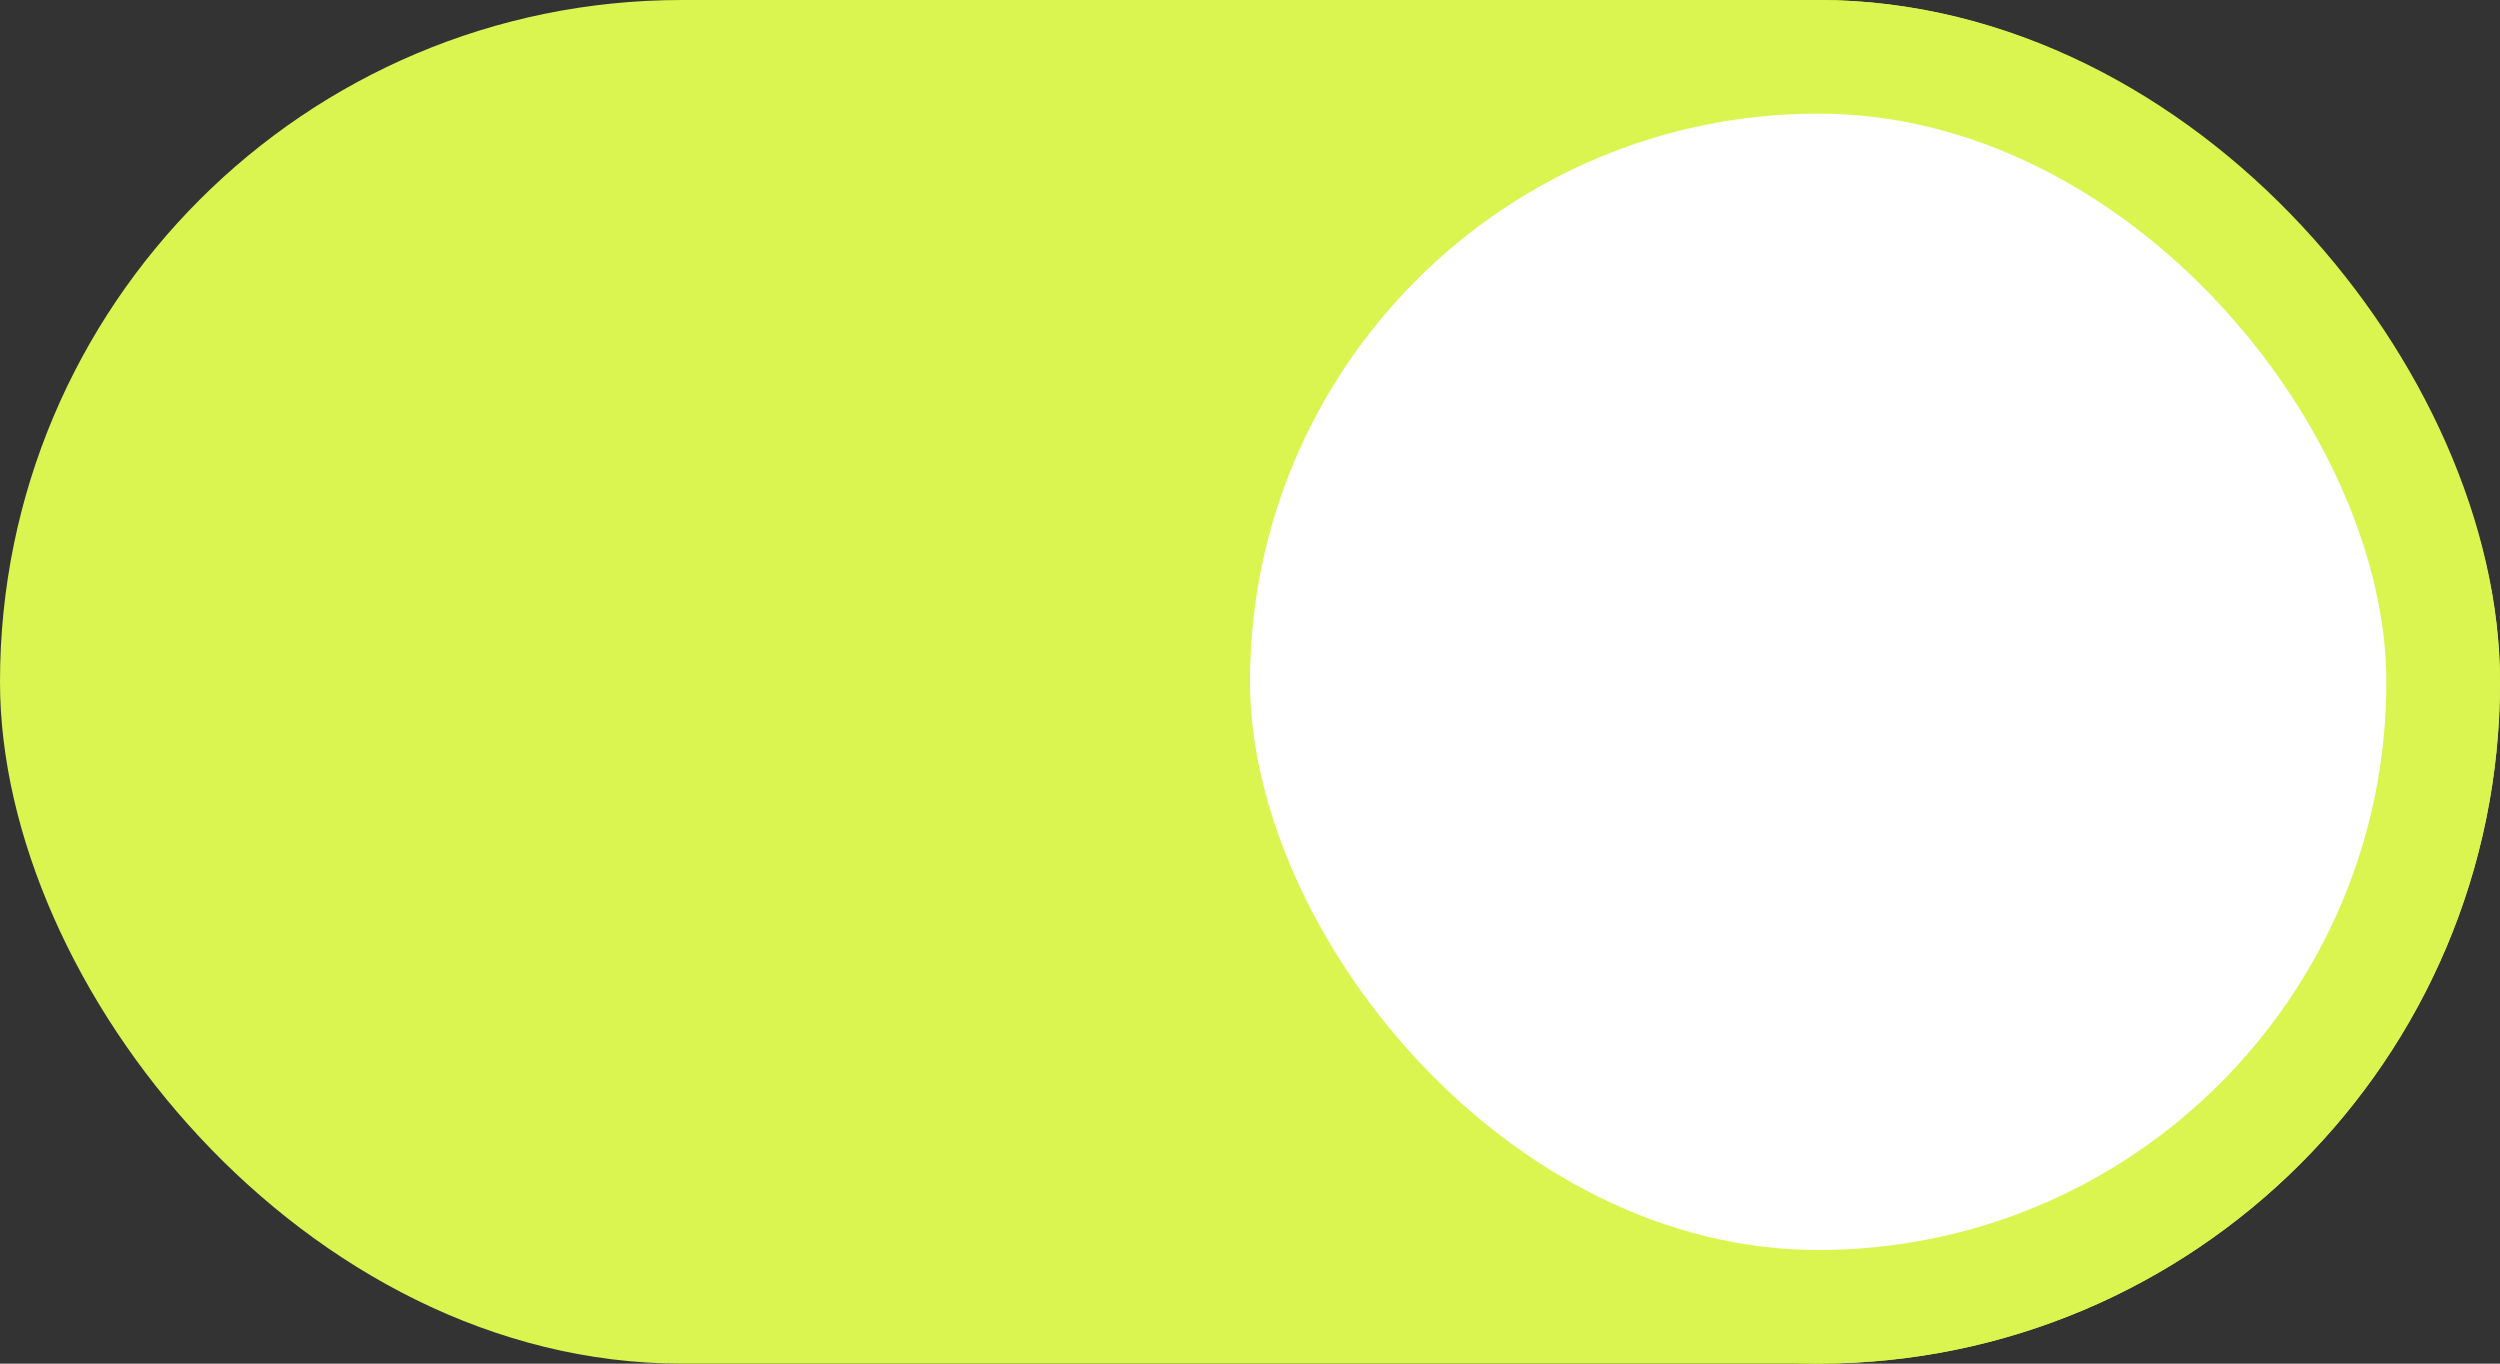 <?xml version="1.0" encoding="UTF-8"?> <svg xmlns="http://www.w3.org/2000/svg" width="44" height="24" viewBox="0 0 44 24" fill="none"><rect x="0" y="0" width="44" height="24" fill="#333333" stroke="none"/><rect width="44" height="24" rx="12" fill="#DAF54F"></rect><rect x="21" y="1" width="22" height="22" rx="11" fill="white"></rect><rect x="21" y="1" width="22" height="22" rx="11" stroke="#DAF54F" stroke-width="2"></rect></svg> 